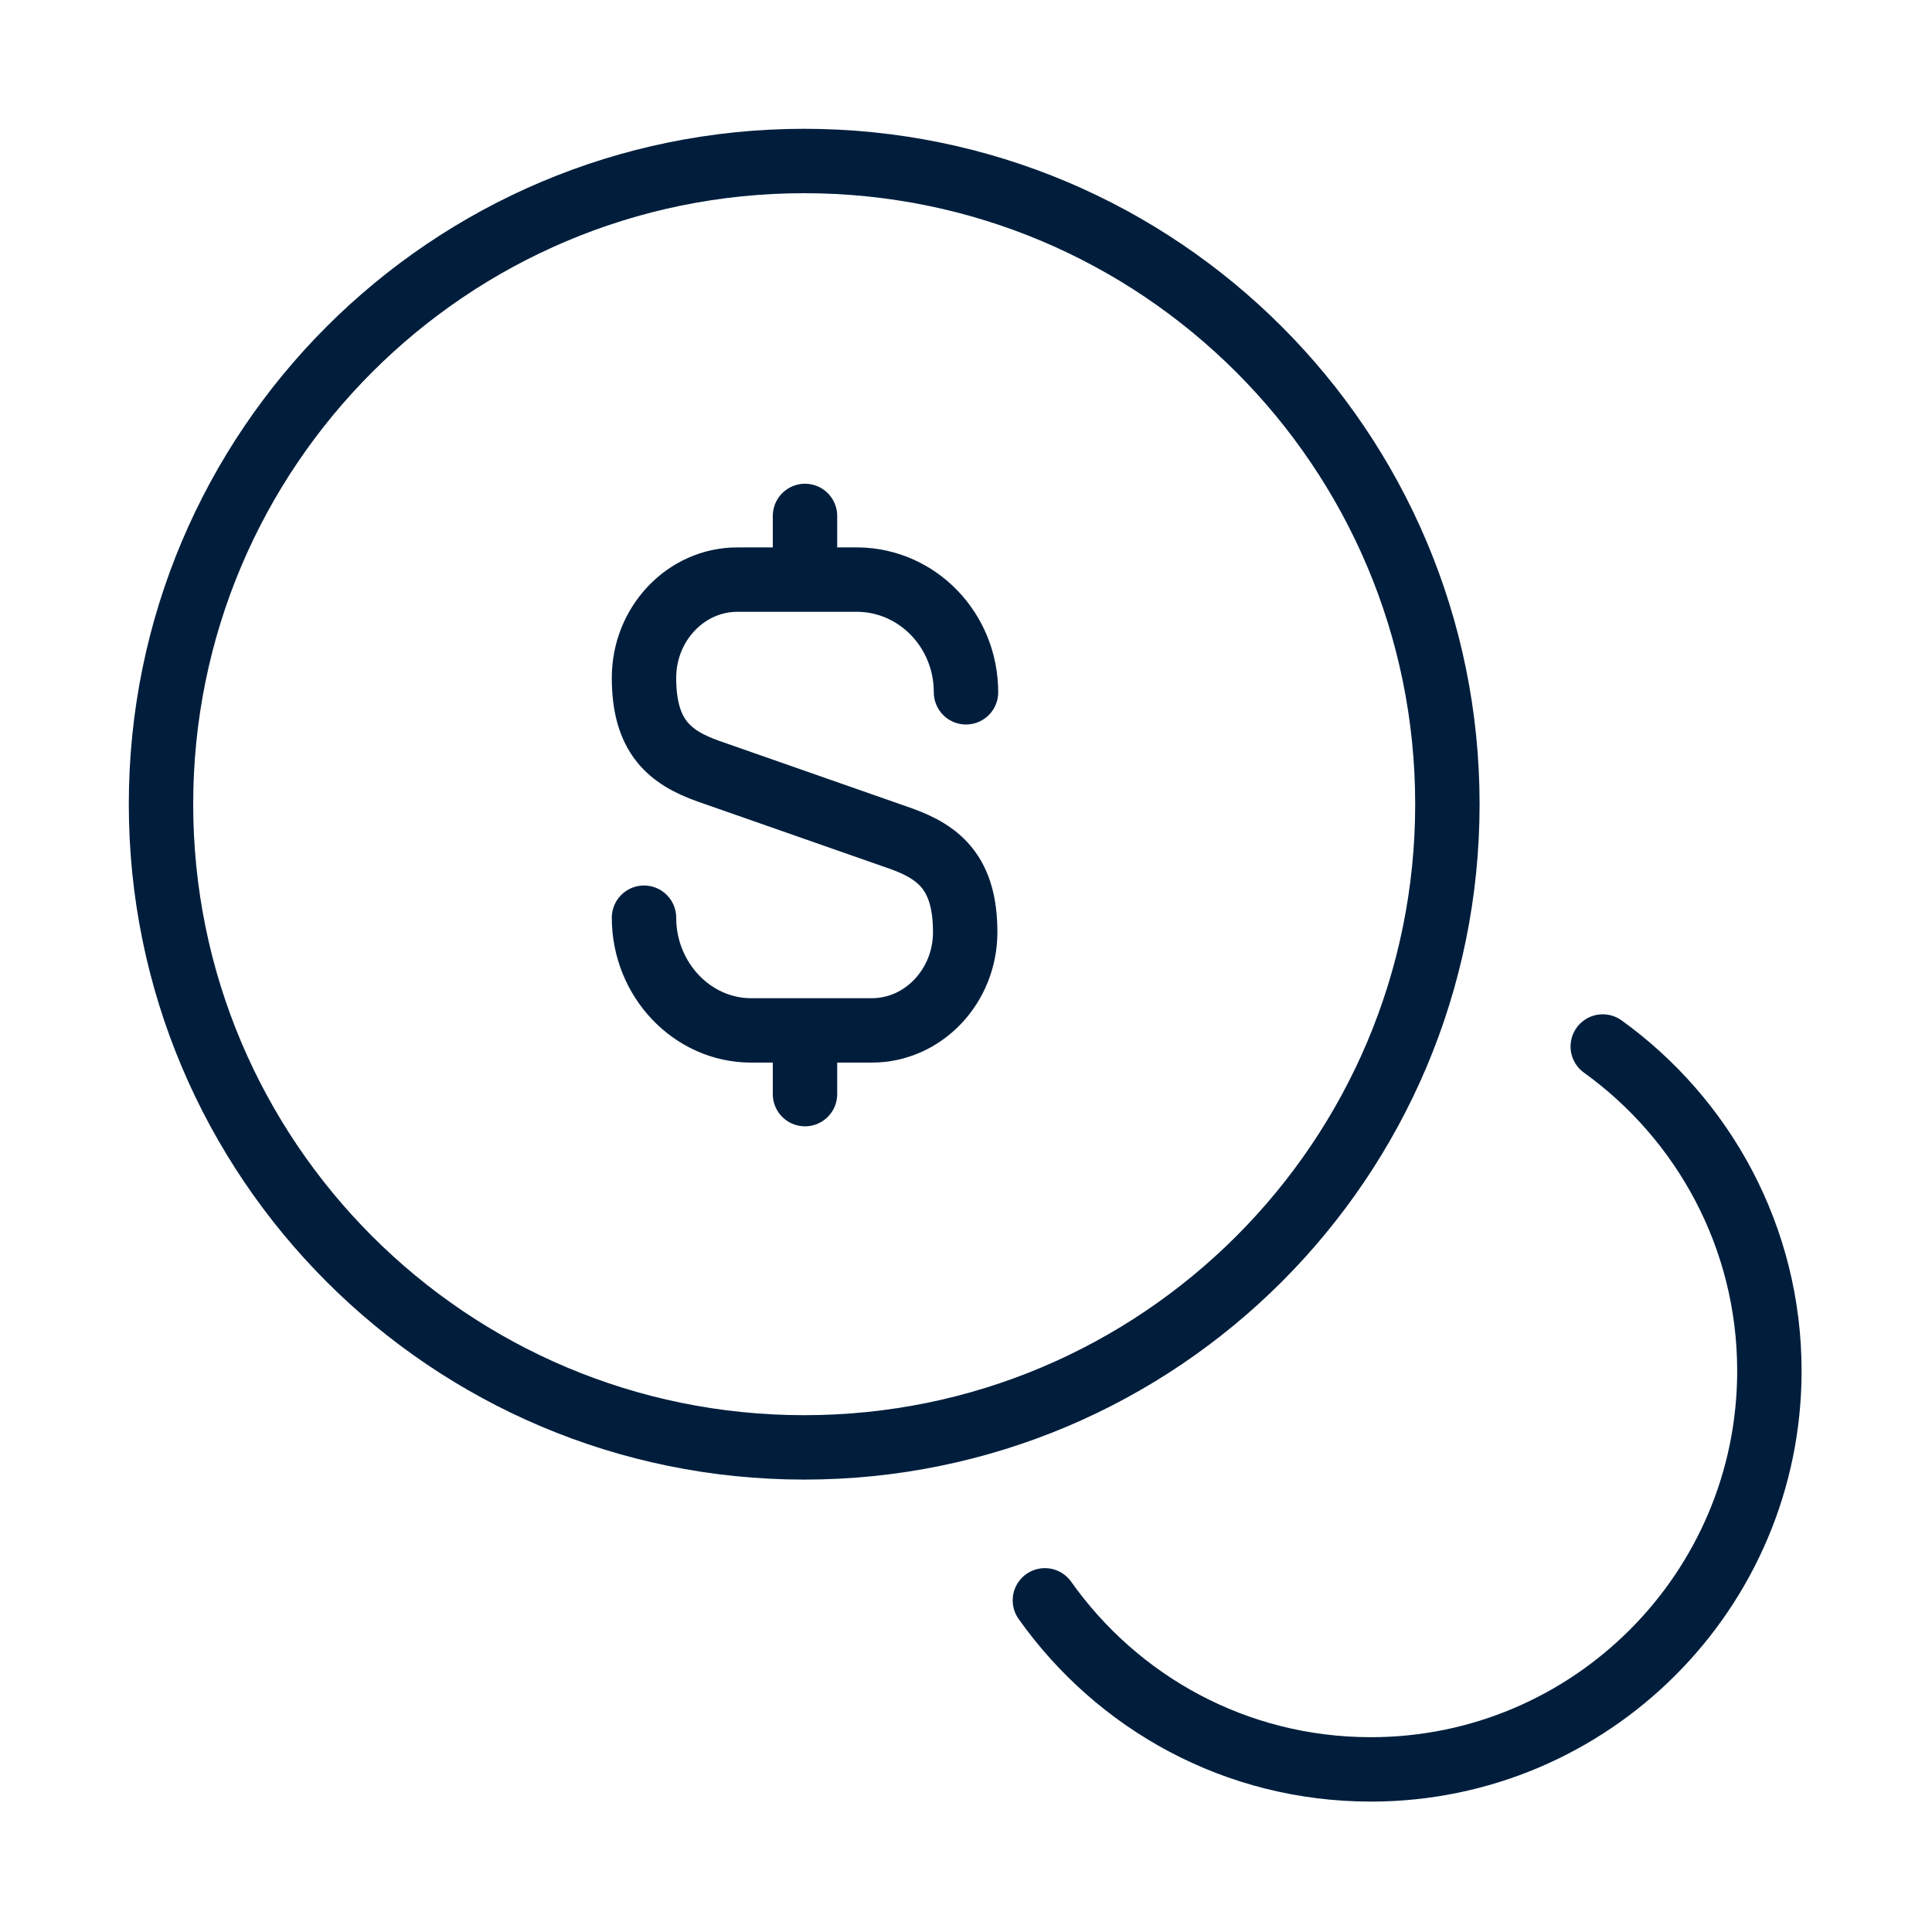 <svg viewBox="0 0 60 60" fill="none" xmlns="http://www.w3.org/2000/svg">
<path d="M20 28.5C20 30.425 21.5 32 23.325 32H27.075C28.675 32 29.975 30.625 29.975 28.95C29.975 27.125 29.175 26.475 28 26.05L22 23.95C20.8 23.525 20 22.875 20 21.05C20 19.375 21.3 18 22.9 18H26.65C28.5 18.025 30 19.575 30 21.5" stroke="#001E3C" stroke-width="2" stroke-linecap="round" stroke-linejoin="round"/>
<path d="M25 32.129V33.979" stroke="#001E3C" stroke-width="2" stroke-linecap="round" stroke-linejoin="round"/>
<path d="M25 16.023V17.973" stroke="#001E3C" stroke-width="2" stroke-linecap="round" stroke-linejoin="round"/>
<path d="M24.975 44.95C36.007 44.95 44.95 36.007 44.95 24.975C44.95 13.943 36.007 5 24.975 5C13.943 5 5 13.943 5 24.975C5 36.007 13.943 44.95 24.975 44.95Z" stroke="#001E3C" stroke-width="2" stroke-linecap="round" stroke-linejoin="round"/>
<path d="M32.45 49.7C34.7 52.875 38.375 54.95 42.575 54.95C49.4 54.95 54.95 49.4 54.95 42.575C54.95 38.425 52.9 34.75 49.775 32.5" stroke="#001E3C" stroke-width="2" stroke-linecap="round" stroke-linejoin="round"/>
</svg>
